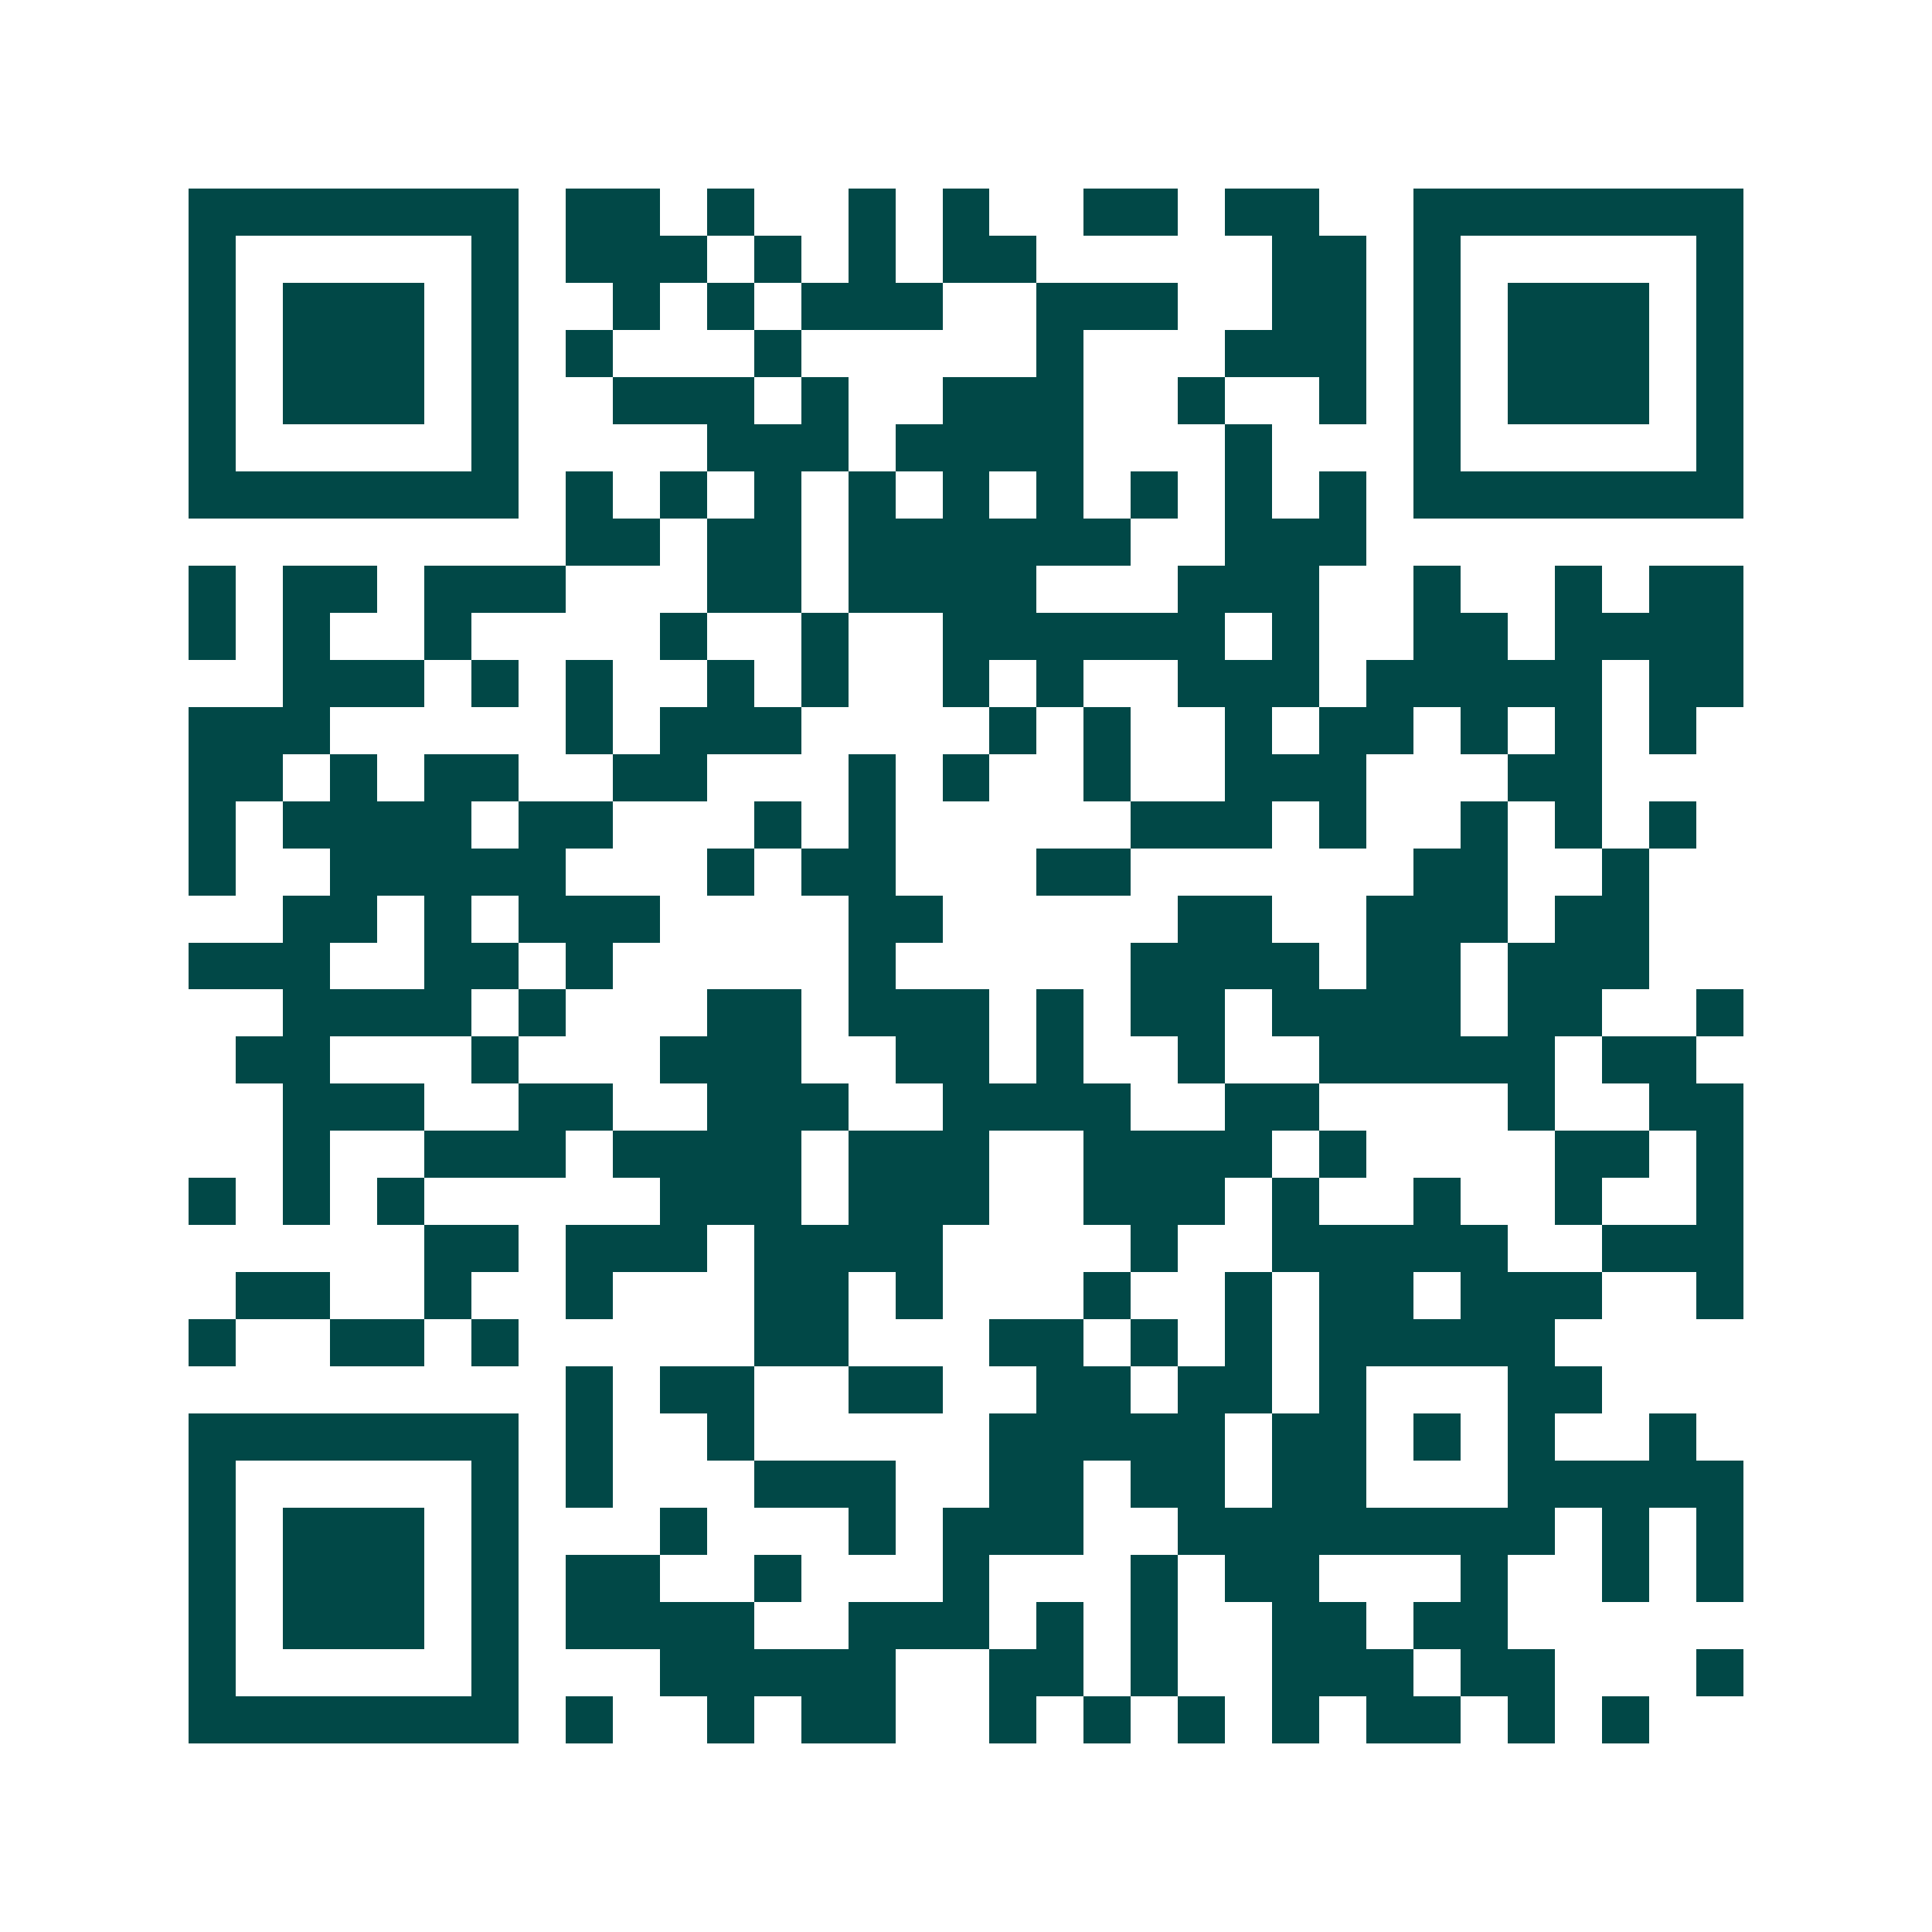 <svg xmlns="http://www.w3.org/2000/svg" width="200" height="200" viewBox="0 0 41 41" shape-rendering="crispEdges"><path fill="#ffffff" d="M0 0h41v41H0z"/><path stroke="#014847" d="M4 4.5h7m1 0h2m1 0h1m2 0h1m1 0h1m2 0h2m1 0h2m2 0h7M4 5.5h1m5 0h1m1 0h3m1 0h1m1 0h1m1 0h2m5 0h2m1 0h1m5 0h1M4 6.5h1m1 0h3m1 0h1m2 0h1m1 0h1m1 0h3m2 0h3m2 0h2m1 0h1m1 0h3m1 0h1M4 7.5h1m1 0h3m1 0h1m1 0h1m3 0h1m5 0h1m3 0h3m1 0h1m1 0h3m1 0h1M4 8.5h1m1 0h3m1 0h1m2 0h3m1 0h1m2 0h3m2 0h1m2 0h1m1 0h1m1 0h3m1 0h1M4 9.5h1m5 0h1m4 0h3m1 0h4m3 0h1m3 0h1m5 0h1M4 10.5h7m1 0h1m1 0h1m1 0h1m1 0h1m1 0h1m1 0h1m1 0h1m1 0h1m1 0h1m1 0h7M12 11.5h2m1 0h2m1 0h6m2 0h3M4 12.5h1m1 0h2m1 0h3m3 0h2m1 0h4m3 0h3m2 0h1m2 0h1m1 0h2M4 13.5h1m1 0h1m2 0h1m4 0h1m2 0h1m2 0h6m1 0h1m2 0h2m1 0h4M6 14.5h3m1 0h1m1 0h1m2 0h1m1 0h1m2 0h1m1 0h1m2 0h3m1 0h5m1 0h2M4 15.5h3m5 0h1m1 0h3m4 0h1m1 0h1m2 0h1m1 0h2m1 0h1m1 0h1m1 0h1M4 16.5h2m1 0h1m1 0h2m2 0h2m3 0h1m1 0h1m2 0h1m2 0h3m3 0h2M4 17.5h1m1 0h4m1 0h2m3 0h1m1 0h1m5 0h3m1 0h1m2 0h1m1 0h1m1 0h1M4 18.5h1m2 0h5m3 0h1m1 0h2m3 0h2m6 0h2m2 0h1M6 19.5h2m1 0h1m1 0h3m4 0h2m5 0h2m2 0h3m1 0h2M4 20.5h3m2 0h2m1 0h1m5 0h1m5 0h4m1 0h2m1 0h3M6 21.5h4m1 0h1m3 0h2m1 0h3m1 0h1m1 0h2m1 0h4m1 0h2m2 0h1M5 22.5h2m3 0h1m3 0h3m2 0h2m1 0h1m2 0h1m2 0h5m1 0h2M6 23.5h3m2 0h2m2 0h3m2 0h4m2 0h2m4 0h1m2 0h2M6 24.5h1m2 0h3m1 0h4m1 0h3m2 0h4m1 0h1m4 0h2m1 0h1M4 25.5h1m1 0h1m1 0h1m5 0h3m1 0h3m2 0h3m1 0h1m2 0h1m2 0h1m2 0h1M9 26.5h2m1 0h3m1 0h4m4 0h1m2 0h5m2 0h3M5 27.5h2m2 0h1m2 0h1m3 0h2m1 0h1m3 0h1m2 0h1m1 0h2m1 0h3m2 0h1M4 28.5h1m2 0h2m1 0h1m5 0h2m3 0h2m1 0h1m1 0h1m1 0h5M12 29.5h1m1 0h2m2 0h2m2 0h2m1 0h2m1 0h1m3 0h2M4 30.5h7m1 0h1m2 0h1m5 0h5m1 0h2m1 0h1m1 0h1m2 0h1M4 31.5h1m5 0h1m1 0h1m3 0h3m2 0h2m1 0h2m1 0h2m3 0h5M4 32.5h1m1 0h3m1 0h1m3 0h1m3 0h1m1 0h3m2 0h8m1 0h1m1 0h1M4 33.5h1m1 0h3m1 0h1m1 0h2m2 0h1m3 0h1m3 0h1m1 0h2m3 0h1m2 0h1m1 0h1M4 34.5h1m1 0h3m1 0h1m1 0h4m2 0h3m1 0h1m1 0h1m2 0h2m1 0h2M4 35.5h1m5 0h1m3 0h5m2 0h2m1 0h1m2 0h3m1 0h2m3 0h1M4 36.5h7m1 0h1m2 0h1m1 0h2m2 0h1m1 0h1m1 0h1m1 0h1m1 0h2m1 0h1m1 0h1"/></svg>
